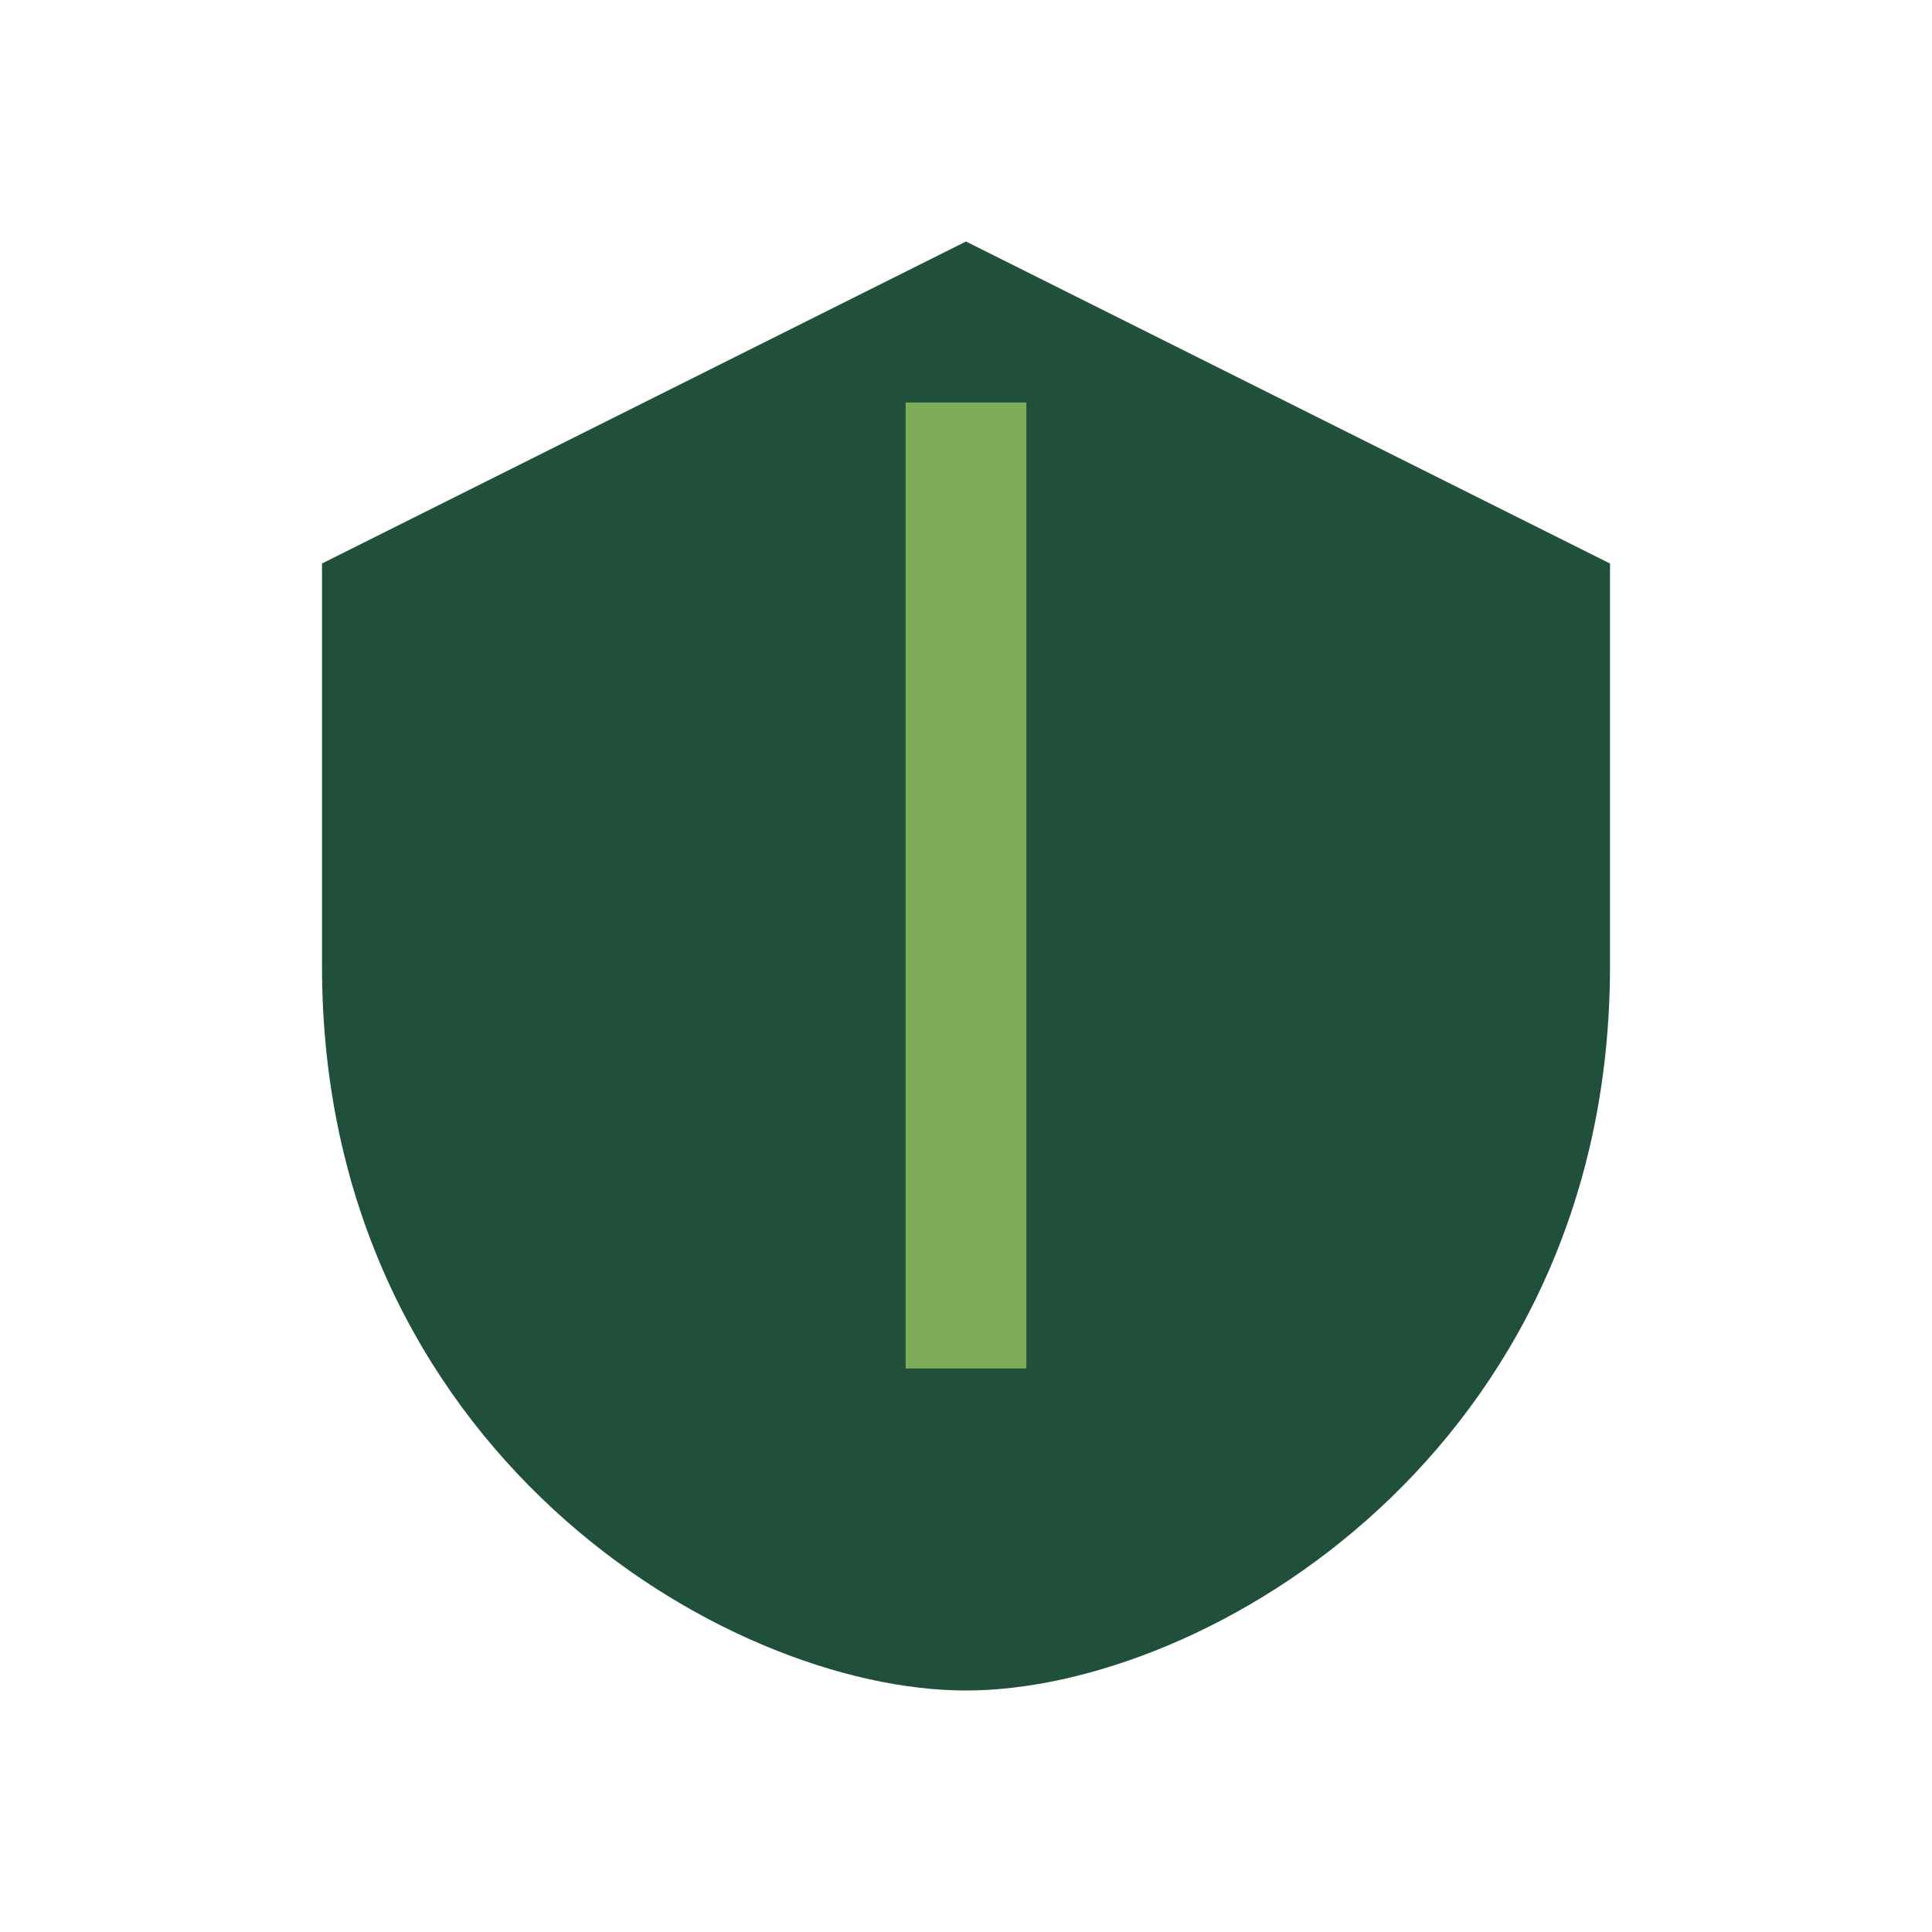 <?xml version="1.0" encoding="UTF-8"?>
<svg xmlns="http://www.w3.org/2000/svg" viewBox="0 0 24 24" width="24" height="24"><path d="M4 7l8-4 8 4v5c0 6-5 9-8 9s-8-3-8-9V7z" fill="#20503B"/><path d="M12 17V5" stroke="#7DAC5B" stroke-width="1.5"/></svg>